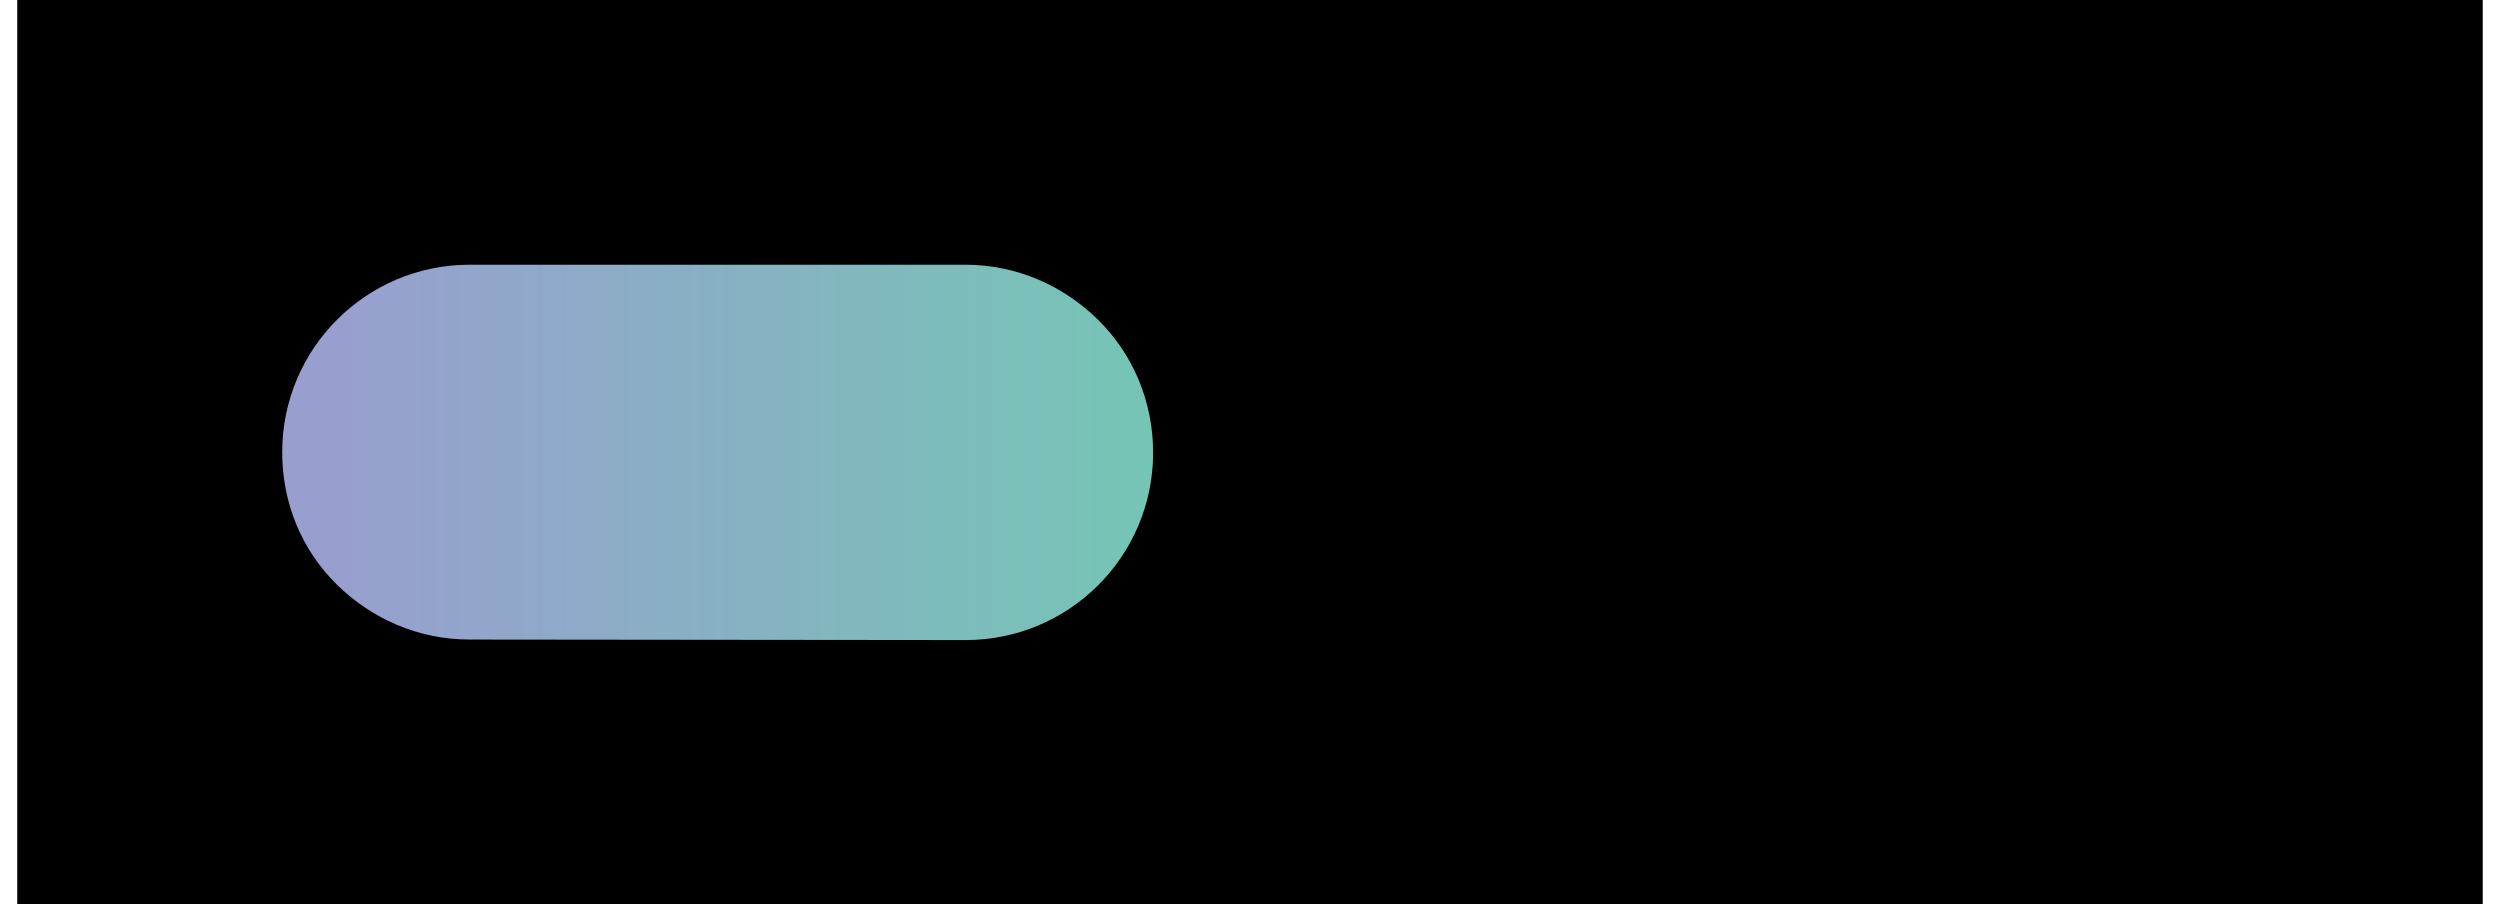 <?xml version="1.0" encoding="UTF-8"?>
<!DOCTYPE svg PUBLIC '-//W3C//DTD SVG 1.0//EN'
          'http://www.w3.org/TR/2001/REC-SVG-20010904/DTD/svg10.dtd'>
<svg height="17" stroke="#000" stroke-linecap="square" stroke-miterlimit="10" viewBox="0 0 46.56 17.08" width="47" xmlns="http://www.w3.org/2000/svg" xmlns:xlink="http://www.w3.org/1999/xlink"
><defs
  ><clipPath id="a"
    ><path d="M0 0V17.08H46.56V0Z"
    /></clipPath
    ><clipPath clip-path="url(#a)" id="b"
    ><path d="M-1147.25 76.57H128.34V-787.99H-1147.25Zm0 0"
    /></clipPath
    ><clipPath clip-path="url(#b)" id="e"
    ><path d="M-1147.25 76.57H128.34V-787.99H-1147.25Zm0 0"
    /></clipPath
    ><clipPath id="c"
    ><path d="M0 0V17.08H46.56V0Z"
    /></clipPath
    ><clipPath clip-path="url(#c)" id="d"
    ><path d="M-1147.25 76.57H128.34V-787.99H-1147.25Zm0 0"
    /></clipPath
    ><clipPath clip-path="url(#d)" id="f"
    ><path d="M-1147.25 76.57H128.34V-787.99H-1147.25Zm0 0"
    /></clipPath
  ></defs
  ><g
  ><defs
    ><linearGradient gradientTransform="matrix(15.37 0 0 15.37 6.072 9.25)" gradientUnits="userSpaceOnUse" id="g" spreadMethod="pad" x1="0" x2="1" y1="0" y2="0"
      ><stop offset="0%" stop-color="#989FCF"
        /><stop offset="0%" stop-color="#989FCF"
        /><stop offset="100%" stop-color="#75C5B5"
      /></linearGradient
    ></defs
    ><g fill="#EE858C" stroke="none" stroke-linecap="butt" stroke-miterlimit="4" stroke-width=".25"
    ><path clip-path="url(#e)" d="M28.49 11.94c1.88 0 3.4-1.52 3.4-3.4s-1.52-3.4-3.4-3.4-3.4 1.52-3.4 3.4 1.52 3.4 3.4 3.4"
      /><path clip-path="url(#f)" d="M38.16 11.94c1.88 0 3.4-1.52 3.4-3.4s-1.52-3.4-3.4-3.4-3.4 1.52-3.4 3.4 1.52 3.4 3.4 3.4" fill="#7B9FD3"
      /><path d="M8.54 12.08c-.98 0-1.86-.4-2.51-1.04S5 9.52 5 8.54C5 6.58 6.59 5 8.54 5H17.9c.98 0 1.86.4 2.51 1.04s1.04 1.53 1.04 2.51c0 1.96-1.59 3.54-3.54 3.54Zm0 0" fill="url(#g)"
    /></g
  ></g
></svg
>
